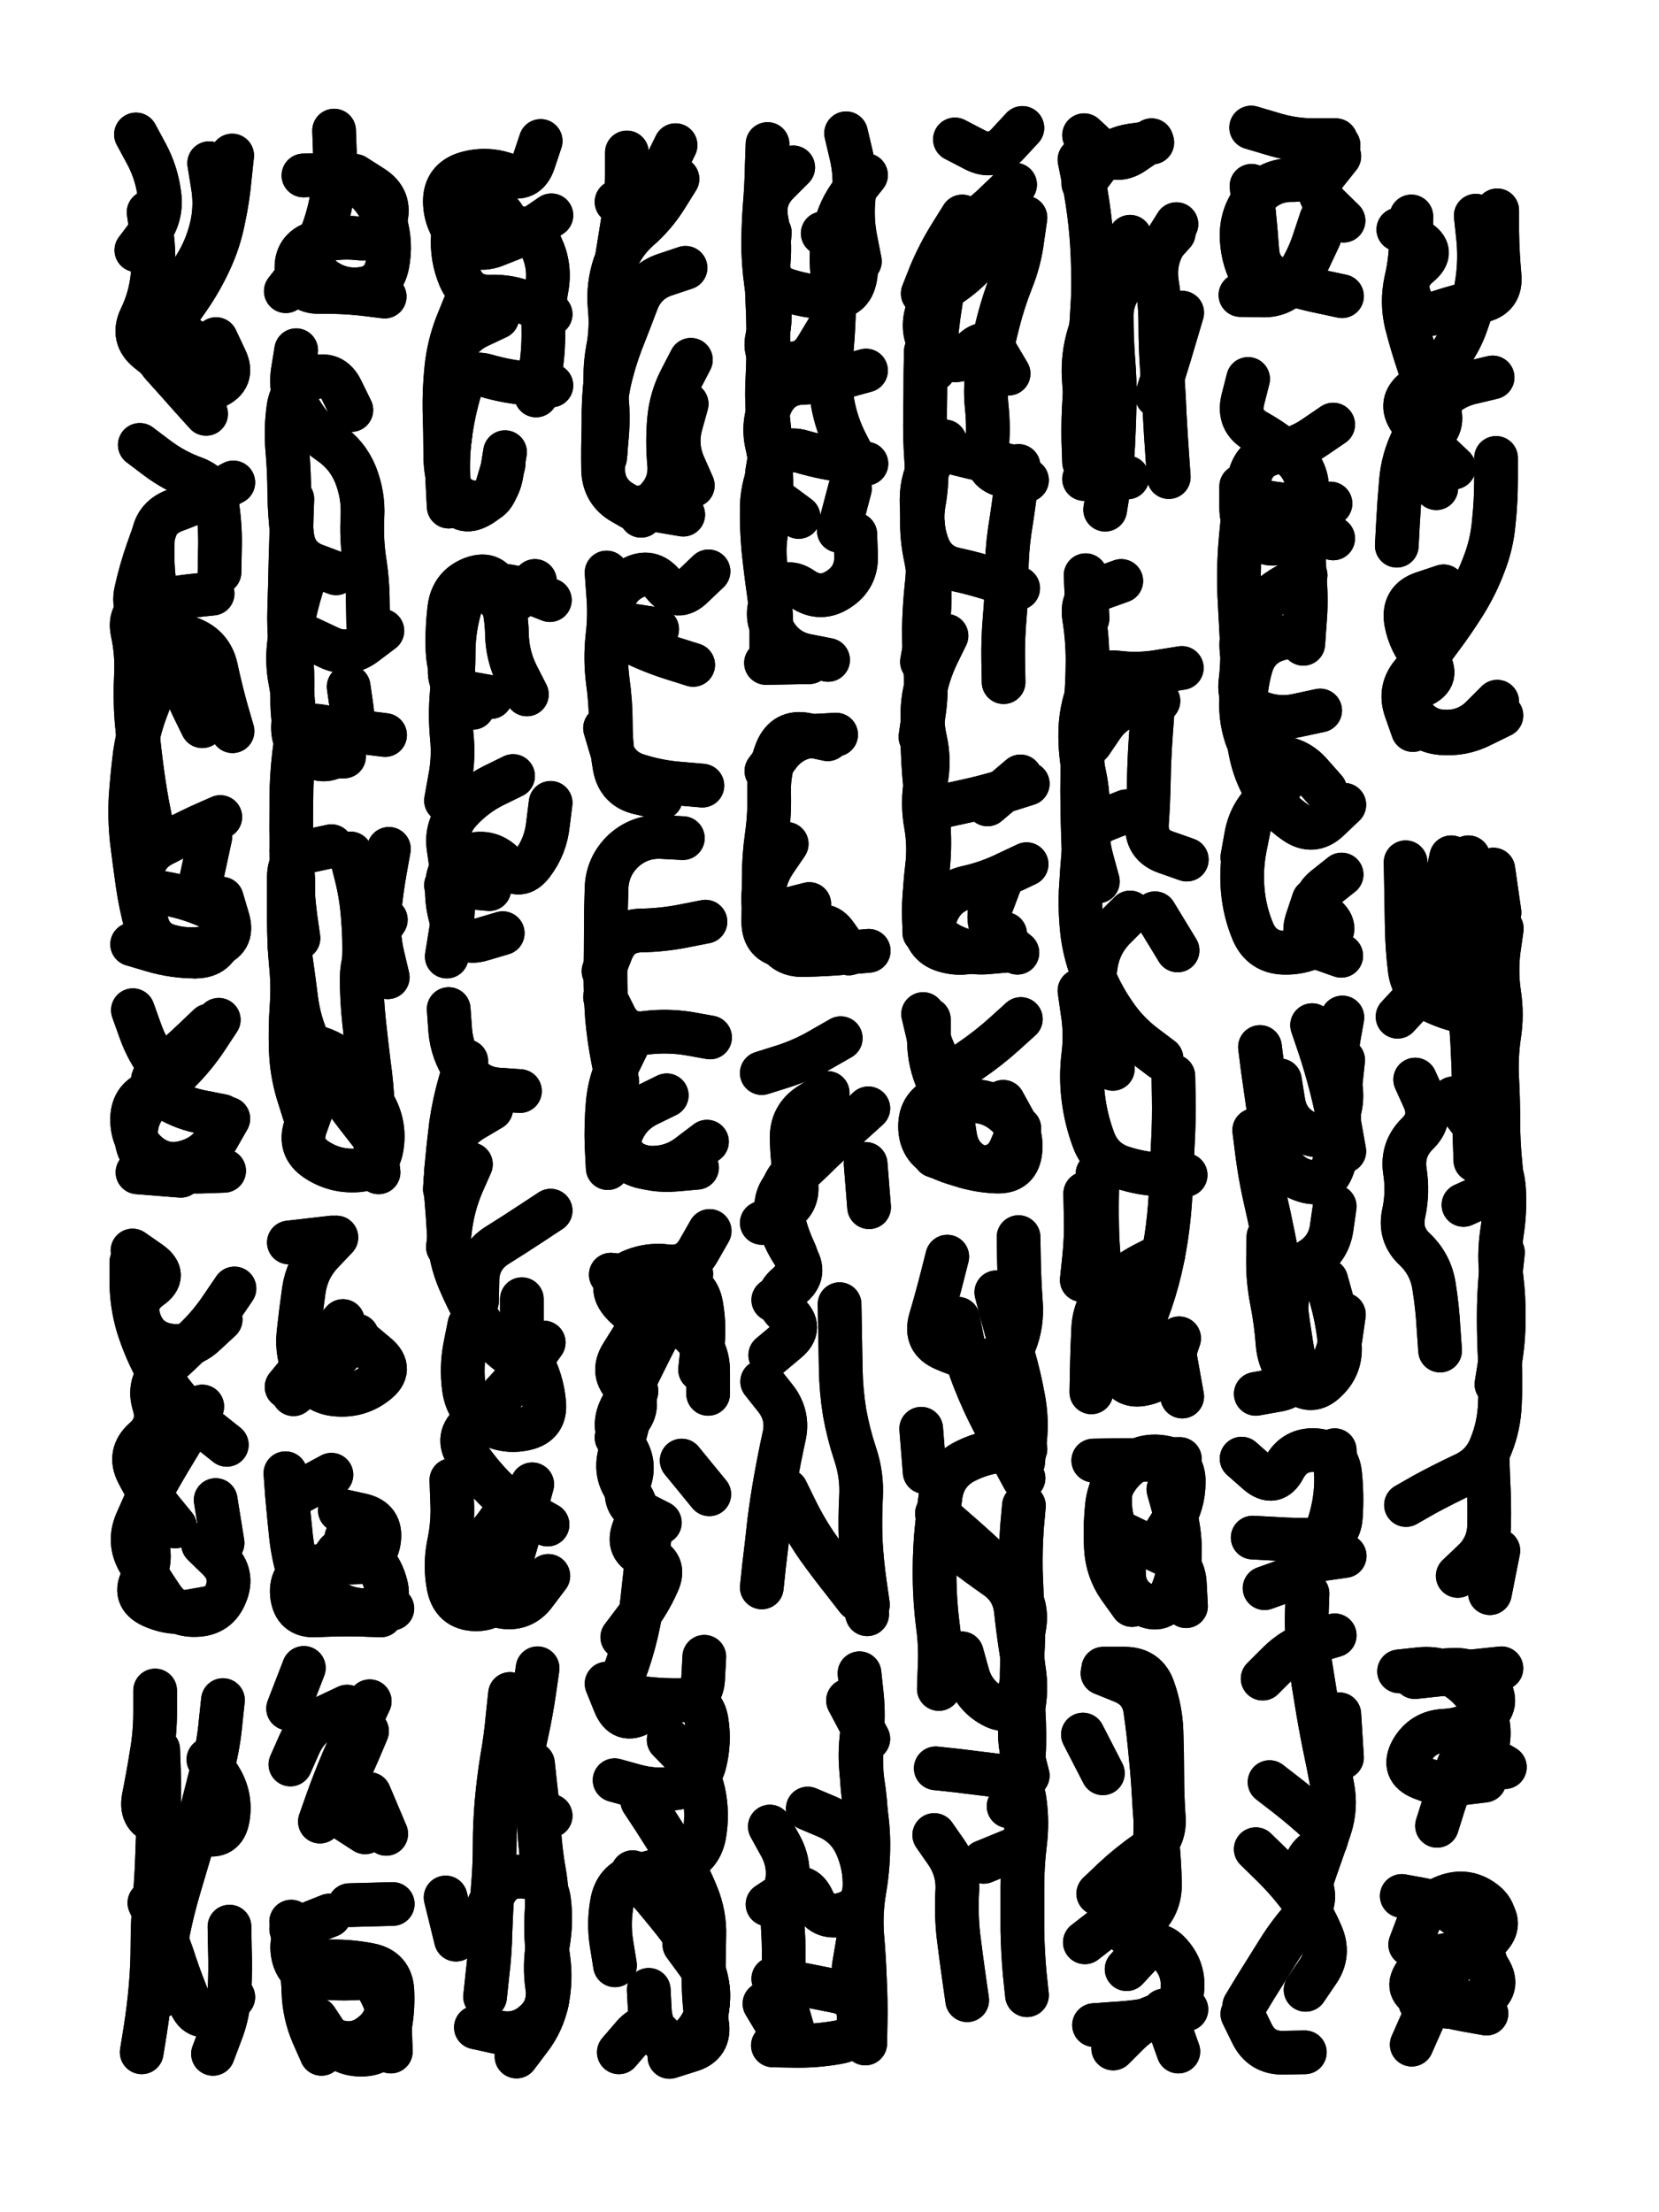 <svg xmlns="http://www.w3.org/2000/svg" viewBox="0 0 4329 5772"><title>Infinite Scribble #2664</title><defs><filter id="piece_2664_3_4_filter" x="-100" y="-100" width="4529" height="5972" filterUnits="userSpaceOnUse"><feTurbulence result="lineShape_distorted_turbulence" type="turbulence" baseFrequency="26315e-6" numOctaves="3"/><feGaussianBlur in="lineShape_distorted_turbulence" result="lineShape_distorted_turbulence_smoothed" stdDeviation="11400e-3"/><feDisplacementMap in="SourceGraphic" in2="lineShape_distorted_turbulence_smoothed" result="lineShape_distorted_results_shifted" scale="13680e-2" xChannelSelector="R" yChannelSelector="G"/><feOffset in="lineShape_distorted_results_shifted" result="lineShape_distorted" dx="-3420e-2" dy="-3420e-2"/><feGaussianBlur in="lineShape_distorted" result="lineShape_1" stdDeviation="5700e-3"/><feColorMatrix in="lineShape_1" result="lineShape" type="matrix" values="1 0 0 0 0  0 1 0 0 0  0 0 1 0 0  0 0 0 6840e-3 -3420e-3"/><feGaussianBlur in="lineShape" result="shrank_blurred" stdDeviation="10000e-3"/><feColorMatrix in="shrank_blurred" result="shrank" type="matrix" values="1 0 0 0 0 0 1 0 0 0 0 0 1 0 0 0 0 0 7200e-3 -3900e-3"/><feColorMatrix in="lineShape" result="border_filled" type="matrix" values="0.5 0 0 0 -0.15  0 0.5 0 0 -0.15  0 0 0.5 0 -0.15  0 0 0 1 0"/><feComposite in="border_filled" in2="shrank" result="border" operator="out"/><feColorMatrix in="lineShape" result="adjustedColor" type="matrix" values="0.95 0 0 0 -0.05  0 0.95 0 0 -0.05  0 0 0.95 0 -0.05  0 0 0 1 0"/><feMorphology in="lineShape" result="frost1_shrink" operator="erode" radius="11400e-3"/><feColorMatrix in="frost1_shrink" result="frost1" type="matrix" values="2 0 0 0 0.05  0 2 0 0 0.05  0 0 2 0 0.05  0 0 0 0.5 0"/><feMorphology in="lineShape" result="frost2_shrink" operator="erode" radius="34200e-3"/><feColorMatrix in="frost2_shrink" result="frost2" type="matrix" values="2 0 0 0 0.35  0 2 0 0 0.35  0 0 2 0 0.35  0 0 0 0.5 0"/><feMerge result="shapes_linestyle_colors"><feMergeNode in="frost1"/><feMergeNode in="frost2"/></feMerge><feTurbulence result="shapes_linestyle_linestyle_turbulence" type="turbulence" baseFrequency="263e-3" numOctaves="2"/><feDisplacementMap in="shapes_linestyle_colors" in2="shapes_linestyle_linestyle_turbulence" result="frost" scale="-76000e-3" xChannelSelector="R" yChannelSelector="G"/><feMerge result="shapes_linestyle"><feMergeNode in="adjustedColor"/><feMergeNode in="frost"/></feMerge><feComposite in="shapes_linestyle" in2="shrank" result="shapes_linestyle_cropped" operator="atop"/><feComposite in="border" in2="shapes_linestyle_cropped" result="shapes" operator="over"/></filter><filter id="piece_2664_3_4_shadow" x="-100" y="-100" width="4529" height="5972" filterUnits="userSpaceOnUse"><feColorMatrix in="SourceGraphic" result="result_blackened" type="matrix" values="0 0 0 0 0  0 0 0 0 0  0 0 0 0 0  0 0 0 0.8 0"/><feGaussianBlur in="result_blackened" result="result_blurred" stdDeviation="34200e-3"/><feComposite in="SourceGraphic" in2="result_blurred" result="result" operator="over"/></filter><filter id="piece_2664_3_4_overall" x="-100" y="-100" width="4529" height="5972" filterUnits="userSpaceOnUse"><feTurbulence result="background_texture_bumps" type="fractalNoise" baseFrequency="63e-3" numOctaves="3"/><feDiffuseLighting in="background_texture_bumps" result="background_texture" surfaceScale="1" diffuseConstant="2" lighting-color="#aaa"><feDistantLight azimuth="225" elevation="20"/></feDiffuseLighting><feColorMatrix in="background_texture" result="background_texturelightened" type="matrix" values="0.6 0 0 0 0.8  0 0.6 0 0 0.8  0 0 0.6 0 0.8  0 0 0 1 0"/><feColorMatrix in="SourceGraphic" result="background_darkened" type="matrix" values="2 0 0 0 -1  0 2 0 0 -1  0 0 2 0 -1  0 0 0 1 0"/><feMorphology in="background_darkened" result="background_glow_1_thicken" operator="dilate" radius="0"/><feColorMatrix in="background_glow_1_thicken" result="background_glow_1_thicken_colored" type="matrix" values="0 0 0 0 0  0 0 0 0 0  0 0 0 0 0  0 0 0 0.7 0"/><feGaussianBlur in="background_glow_1_thicken_colored" result="background_glow_1" stdDeviation="62800e-3"/><feMorphology in="background_darkened" result="background_glow_2_thicken" operator="dilate" radius="0"/><feColorMatrix in="background_glow_2_thicken" result="background_glow_2_thicken_colored" type="matrix" values="0 0 0 0 0  0 0 0 0 0  0 0 0 0 0  0 0 0 0 0"/><feGaussianBlur in="background_glow_2_thicken_colored" result="background_glow_2" stdDeviation="0"/><feComposite in="background_glow_1" in2="background_glow_2" result="background_glow" operator="out"/><feBlend in="background_glow" in2="background_texturelightened" result="background" mode="normal"/></filter><clipPath id="piece_2664_3_4_clip"><rect x="0" y="0" width="4329" height="5772"/></clipPath><g id="layer_3" filter="url(#piece_2664_3_4_filter)" stroke-width="114" stroke-linecap="round" fill="none"><path d="M 433 1840 Q 433 1840 413 1893 Q 394 1946 386 2002 Q 379 2058 375 2114 Q 372 2171 378 2227 Q 385 2284 393 2340 Q 401 2396 416 2450 Q 432 2505 487 2517 L 543 2530 M 439 1416 Q 439 1416 420 1469 Q 401 1523 389 1578 Q 377 1634 429 1657 Q 481 1680 533 1701 Q 586 1722 598 1777 Q 610 1833 625 1887 L 641 1942 M 640 440 Q 640 440 634 496 Q 629 553 617 608 Q 606 664 582 715 Q 558 767 526 813 Q 494 860 457 903 Q 421 946 459 988 Q 497 1030 534 1072 L 572 1114 M 583 2218 L 559 2329 M 389 385 Q 389 385 416 435 Q 443 485 450 541 Q 458 597 424 642 L 390 687 M 399 1195 Q 399 1195 444 1229 Q 489 1263 542 1282 Q 595 1302 602 1358 Q 610 1414 608 1470 L 607 1527" stroke="hsl(32,100%,55%)"/><path d="M 906 375 Q 906 375 908 431 Q 910 488 901 544 Q 892 600 871 652 Q 850 705 815 749 L 780 794" stroke="hsl(64,100%,53%)"/><path d="M 1332 862 Q 1332 862 1281 886 Q 1230 911 1213 965 Q 1197 1019 1206 1075 Q 1216 1131 1207 1187 Q 1199 1243 1202 1299 L 1205 1356 M 1382 652 Q 1382 652 1329 673 Q 1277 695 1236 656 Q 1196 617 1195 560 Q 1195 504 1249 487 Q 1303 471 1356 490 Q 1409 510 1427 456 L 1445 402" stroke="hsl(97,100%,52%)"/><path d="M 1802 501 Q 1802 501 1772 549 Q 1742 597 1699 634 Q 1657 672 1638 725 Q 1620 779 1625 835 Q 1631 892 1620 947 Q 1610 1003 1616 1059 Q 1623 1116 1618 1172 L 1613 1229 M 1837 973 Q 1837 973 1811 1023 Q 1785 1073 1780 1129 Q 1775 1186 1780 1242 Q 1786 1299 1746 1339 L 1707 1380" stroke="hsl(153,100%,48%)"/><path d="M 2087 2236 Q 2087 2236 2055 2283 Q 2024 2330 2026 2386 Q 2029 2443 2071 2480 Q 2114 2518 2149 2473 Q 2184 2429 2216 2475 L 2249 2522 M 2118 1383 Q 2118 1383 2072 1349 Q 2027 1316 2037 1260 Q 2048 1205 2041 1149 Q 2034 1093 2036 1036 Q 2039 980 2039 923 Q 2039 867 2036 810 Q 2033 754 2038 697 L 2043 641 M 2294 491 Q 2294 491 2259 535 Q 2224 580 2212 635 Q 2200 691 2206 747 Q 2212 804 2210 860 Q 2208 917 2202 973 Q 2197 1030 2207 1086 Q 2217 1142 2243 1192 L 2269 1242 M 2216 1951 Q 2216 1951 2159 1954 Q 2103 1957 2068 2001 L 2034 2046 M 2195 1756 Q 2195 1756 2139 1745 Q 2084 1734 2055 1685 Q 2026 1637 2054 1588 Q 2082 1539 2128 1571 Q 2175 1603 2222 1572 Q 2270 1541 2268 1484 L 2266 1428" stroke="hsl(184,100%,48%)"/><path d="M 2504 1693 Q 2504 1693 2479 1744 Q 2455 1795 2445 1851 Q 2436 1907 2448 1962 Q 2461 2018 2450 2073 Q 2440 2129 2450 2185 Q 2460 2241 2453 2297 Q 2446 2354 2446 2410 L 2446 2467 M 2691 1569 Q 2691 1569 2637 1550 Q 2584 1532 2528 1520 Q 2473 1509 2454 1455 Q 2435 1402 2445 1346 Q 2455 1290 2451 1233 Q 2447 1177 2448 1120 Q 2449 1064 2449 1007 L 2450 951 M 2642 2342 Q 2642 2342 2622 2395 Q 2602 2448 2645 2484 L 2689 2520 M 2697 2060 L 2611 2133 M 2545 599 Q 2545 599 2515 647 Q 2485 695 2463 747 L 2442 800 M 2714 1287 Q 2714 1287 2658 1276 Q 2603 1266 2609 1209 Q 2615 1153 2609 1096 Q 2603 1040 2614 984 Q 2625 929 2639 874 Q 2653 819 2674 766 Q 2695 714 2702 658 L 2710 602" stroke="hsl(216,100%,55%)"/><path d="M 2851 451 Q 2851 451 2862 506 Q 2873 562 2879 618 Q 2885 675 2886 731 Q 2888 788 2884 844 Q 2881 901 2875 957 Q 2869 1014 2864 1070 Q 2860 1127 2861 1183 L 2863 1240 M 3104 619 Q 3104 619 3074 667 Q 3045 715 3053 771 Q 3062 827 3062 883 Q 3062 940 3066 996 Q 3071 1053 3073 1109 Q 3076 1166 3080 1222 L 3084 1279" stroke="hsl(198,100%,48%)"/><path d="M 3300 519 Q 3300 519 3305 575 Q 3311 632 3315 688 Q 3319 745 3372 764 Q 3425 784 3480 795 L 3536 807 M 3540 610 Q 3540 610 3499 570 Q 3459 531 3494 486 L 3529 442" stroke="hsl(168,100%,43%)"/><path d="M 3717 599 Q 3717 599 3716 655 Q 3716 712 3703 767 Q 3691 823 3704 878 Q 3718 933 3736 986 Q 3755 1040 3782 1089 Q 3810 1139 3766 1175 Q 3723 1211 3752 1259 L 3782 1308 M 3952 1901 Q 3952 1901 3901 1926 Q 3851 1952 3794 1947 Q 3738 1942 3712 1891 Q 3687 1841 3738 1817 Q 3790 1794 3751 1753 Q 3713 1712 3703 1656 Q 3694 1600 3747 1582 L 3801 1564" stroke="hsl(88,100%,48%)"/><path d="M 850 2922 Q 850 2922 831 2975 Q 813 3029 860 3060 Q 907 3091 963 3088 Q 1020 3086 1030 3030 Q 1040 2974 1014 2924 Q 988 2874 953 2829 Q 919 2785 865 2768 L 811 2751 M 1039 1952 Q 1039 1952 982 1945 Q 926 1939 870 1929 Q 814 1919 805 1975 Q 797 2031 795 2087 Q 794 2144 794 2200 Q 795 2257 796 2313 Q 798 2370 805 2426 L 813 2482 M 949 2261 Q 949 2261 963 2316 Q 977 2371 981 2427 Q 986 2484 984 2540 L 983 2597 M 911 1530 Q 911 1530 858 1510 Q 805 1491 797 1435 Q 790 1379 789 1322 Q 789 1266 784 1209 Q 779 1153 787 1097 Q 796 1041 849 1021 Q 902 1002 926 1053 L 951 1104 M 840 1699 Q 840 1699 891 1723 Q 942 1748 987 1714 L 1032 1680" stroke="hsl(42,100%,54%)"/><path d="M 3462 2383 Q 3462 2383 3444 2437 Q 3427 2491 3480 2509 L 3534 2528 M 3378 2082 Q 3378 2082 3337 2120 Q 3296 2159 3286 2215 L 3276 2271 M 3479 1888 Q 3479 1888 3423 1900 Q 3368 1913 3316 1891 Q 3264 1869 3271 1813 Q 3278 1757 3274 1700 Q 3271 1644 3268 1587 Q 3266 1531 3269 1474 Q 3273 1418 3280 1361 L 3287 1305 M 3291 1023 Q 3291 1023 3277 1078 Q 3264 1133 3313 1160 Q 3363 1188 3405 1225 Q 3448 1262 3445 1318 Q 3443 1375 3439 1431 Q 3435 1488 3439 1544 Q 3444 1601 3439 1657 L 3435 1714" stroke="hsl(115,100%,48%)"/><path d="M 1469 1600 Q 1469 1600 1416 1579 Q 1364 1558 1307 1561 Q 1251 1564 1235 1618 Q 1219 1673 1218 1729 Q 1218 1786 1213 1842 Q 1208 1899 1213 1955 Q 1219 2012 1208 2067 L 1198 2123 M 1346 2469 Q 1346 2469 1292 2485 Q 1238 2502 1217 2449 Q 1197 2396 1201 2339 Q 1205 2283 1259 2266 Q 1313 2250 1351 2291 Q 1390 2333 1424 2287 Q 1458 2242 1464 2185 L 1471 2129" stroke="hsl(60,100%,53%)"/><path d="M 1774 2892 Q 1774 2892 1723 2917 Q 1673 2942 1654 2995 Q 1635 3049 1687 3070 Q 1740 3091 1796 3086 L 1853 3081 M 1759 2116 Q 1759 2116 1703 2103 Q 1648 2091 1638 2035 Q 1628 1979 1628 1922 Q 1628 1866 1620 1810 Q 1613 1754 1619 1697 Q 1626 1641 1621 1584 L 1617 1528 M 1613 2636 Q 1613 2636 1638 2686 Q 1663 2737 1719 2729 Q 1775 2722 1831 2731 L 1887 2741" stroke="hsl(95,100%,54%)"/><path d="M 3096 2842 Q 3096 2842 3097 2898 Q 3098 2955 3095 3011 Q 3092 3068 3090 3124 Q 3088 3181 3081 3237 Q 3074 3293 3061 3348 Q 3048 3403 3028 3456 Q 3008 3509 2990 3562 L 2972 3616 M 2866 3148 Q 2866 3148 2867 3204 Q 2869 3261 2863 3317 L 2857 3374 M 2983 2415 Q 2983 2415 2943 2455 Q 2903 2495 2894 2551 Q 2885 2607 2888 2663 Q 2891 2720 2914 2771 L 2938 2823 M 2960 1550 Q 2960 1550 2907 1569 Q 2854 1589 2863 1645 Q 2872 1701 2872 1757 Q 2872 1814 2867 1870 Q 2863 1927 2860 1983 Q 2858 2040 2858 2096 Q 2858 2153 2860 2209 L 2862 2266 M 3041 1901 Q 3041 1901 3037 1957 Q 3033 2014 3032 2070 Q 3031 2127 3027 2183 Q 3024 2240 3077 2258 L 3131 2277" stroke="hsl(138,100%,49%)"/><path d="M 3703 3961 Q 3703 3961 3752 3933 Q 3802 3906 3853 3882 Q 3905 3859 3925 3806 Q 3946 3754 3948 3697 Q 3951 3641 3948 3584 Q 3945 3528 3945 3471 Q 3945 3415 3950 3358 L 3956 3302 M 3953 2457 Q 3953 2457 3945 2513 Q 3938 2569 3946 2625 Q 3955 2681 3946 2737 Q 3938 2793 3941 2849 Q 3944 2906 3944 2962 Q 3944 3019 3950 3075 Q 3956 3132 3904 3155 L 3853 3178 M 3727 2851 Q 3727 2851 3750 2902 Q 3773 2954 3732 2993 Q 3692 3033 3700 3089 Q 3709 3145 3697 3200 Q 3685 3256 3726 3294 Q 3767 3333 3776 3389 Q 3785 3445 3788 3501 L 3792 3558 M 3821 2271 Q 3821 2271 3809 2326 Q 3798 2382 3784 2437 Q 3770 2492 3764 2548 Q 3758 2605 3719 2646 L 3681 2687 M 3922 4191 L 3944 4080" stroke="hsl(45,100%,53%)"/><path d="M 506 3102 L 393 3093 M 579 2710 Q 579 2710 538 2749 Q 497 2788 453 2824 Q 410 2860 456 2892 Q 503 2924 558 2935 L 614 2946" stroke="hsl(13,100%,53%)"/><path d="M 1453 3537 Q 1453 3537 1420 3583 Q 1387 3629 1348 3670 Q 1310 3712 1266 3747 Q 1222 3783 1253 3830 Q 1285 3877 1324 3917 Q 1364 3957 1413 3984 L 1463 4012 M 1471 3193 Q 1471 3193 1424 3224 Q 1377 3255 1329 3285 Q 1282 3316 1280 3372 L 1279 3429 M 1251 2803 Q 1251 2803 1235 2857 Q 1219 2912 1211 2968 Q 1204 3024 1199 3080 L 1195 3137" stroke="hsl(42,100%,54%)"/><path d="M 2141 3054 Q 2141 3054 2102 3095 Q 2063 3136 2073 3192 Q 2083 3248 2107 3299 Q 2131 3351 2088 3387 Q 2045 3424 2088 3461 Q 2131 3498 2087 3534 L 2044 3570 M 2228 2743 Q 2228 2743 2179 2771 Q 2130 2800 2076 2817 L 2022 2834 M 2293 3071 L 2302 3184 M 2086 3923 Q 2086 3923 2111 3974 Q 2136 4025 2168 4071 Q 2201 4117 2236 4161 L 2271 4206" stroke="hsl(102,100%,52%)"/><path d="M 2473 3050 Q 2473 3050 2526 3069 Q 2579 3089 2635 3091 Q 2692 3093 2697 3036 Q 2702 2980 2660 2942 Q 2618 2904 2561 2907 Q 2505 2910 2482 2858 Q 2459 2807 2458 2750 L 2458 2694" stroke="hsl(183,100%,48%)"/><path d="M 3541 3464 Q 3541 3464 3533 3520 Q 3526 3576 3493 3622 Q 3460 3668 3425 3623 Q 3391 3578 3389 3521 Q 3387 3465 3395 3409 Q 3404 3353 3452 3323 Q 3501 3294 3509 3238 L 3517 3182 M 3374 2853 Q 3374 2853 3383 2909 Q 3392 2965 3443 2989 Q 3494 3013 3518 2962 Q 3543 2911 3530 2856 Q 3518 2801 3527 2745 L 3537 2689" stroke="hsl(68,100%,52%)"/><path d="M 562 3704 Q 562 3704 532 3752 Q 503 3800 474 3848 Q 445 3897 418 3947 Q 392 3997 413 4049 Q 435 4102 407 4151 Q 379 4200 430 4224 Q 482 4248 537 4237 L 593 4227 M 610 3477 Q 610 3477 569 3515 Q 528 3554 472 3544 Q 416 3534 398 3480 Q 380 3427 426 3394 Q 472 3362 426 3329 L 380 3297 M 615 4060 L 597 3948" stroke="hsl(2,100%,51%)"/><path d="M 912 3263 Q 912 3263 873 3304 Q 835 3345 827 3401 Q 819 3457 813 3513 Q 807 3570 833 3620 Q 859 3670 915 3673 Q 972 3677 1016 3642 Q 1061 3607 1018 3570 L 975 3534" stroke="hsl(24,100%,54%)"/><path d="M 1710 4733 Q 1710 4733 1741 4780 Q 1772 4828 1801 4876 Q 1831 4925 1852 4977 Q 1874 5030 1872 5086 Q 1871 5143 1870 5199 Q 1870 5256 1879 5312 Q 1889 5368 1835 5384 L 1781 5401 M 1734 4014 Q 1734 4014 1726 4070 Q 1719 4126 1713 4182 Q 1708 4239 1695 4294 Q 1682 4349 1662 4402 Q 1642 4455 1698 4463 Q 1754 4471 1810 4470 Q 1867 4470 1869 4413 L 1872 4357 M 1813 3845 L 1885 3933 M 1687 3521 Q 1687 3521 1657 3569 Q 1627 3617 1668 3655 Q 1710 3694 1676 3739 L 1643 3785 M 1861 3608 Q 1861 3608 1867 3551 Q 1874 3495 1864 3439 Q 1854 3383 1797 3377 Q 1741 3372 1684 3366 L 1628 3360" stroke="hsl(48,100%,52%)"/><path d="M 2476 4648 Q 2476 4648 2532 4654 Q 2589 4661 2645 4668 Q 2701 4676 2708 4732 Q 2716 4788 2709 4844 Q 2702 4901 2702 4957 Q 2702 5014 2702 5070 Q 2703 5127 2708 5183 L 2714 5240 M 2496 4047 Q 2496 4047 2541 4081 Q 2586 4116 2632 4148 Q 2679 4180 2685 4236 Q 2691 4293 2700 4349 Q 2709 4405 2691 4458 Q 2673 4512 2623 4484 Q 2574 4457 2559 4402 L 2544 4348 M 2534 3475 Q 2534 3475 2545 3530 Q 2557 3586 2578 3638 Q 2599 3691 2625 3741 Q 2652 3791 2678 3841 L 2705 3891 M 2558 5253 Q 2558 5253 2550 5197 Q 2542 5141 2535 5084 Q 2529 5028 2532 4971 Q 2536 4915 2504 4868 L 2472 4822 M 2447 3875 L 2438 3762" stroke="hsl(120,100%,50%)"/><path d="M 915 4085 Q 915 4085 882 4131 Q 850 4177 897 4208 Q 945 4239 1001 4235 L 1058 4231 M 899 3882 L 799 3936" stroke="hsl(16,100%,53%)"/><path d="M 2919 4014 Q 2919 4014 2970 4039 Q 3021 4064 3072 4088 Q 3124 4112 3126 4168 L 3129 4225 M 3113 3841 Q 3113 3841 3056 3842 Q 3000 3844 2943 3844 L 2887 3845" stroke="hsl(82,100%,54%)"/><path d="M 3334 4178 Q 3334 4178 3387 4159 Q 3441 4140 3468 4090 Q 3495 4041 3509 3986 Q 3523 3931 3520 3874 L 3517 3818 M 3441 5226 Q 3441 5226 3473 5179 Q 3505 5133 3482 5081 Q 3460 5029 3426 4983 Q 3392 4938 3351 4898 L 3311 4859 M 3439 5389 Q 3439 5389 3382 5390 Q 3326 5391 3301 5340 L 3276 5289 M 3329 4414 Q 3329 4414 3369 4374 Q 3409 4334 3463 4317 L 3517 4301 M 3536 4620 L 3529 4507" stroke="hsl(44,100%,56%)"/><path d="M 616 4470 Q 616 4470 610 4526 Q 605 4583 591 4638 Q 577 4693 563 4748 Q 549 4803 532 4857 Q 516 4911 500 4965 Q 484 5020 473 5075 Q 463 5131 456 5187 L 450 5244 M 590 5393 Q 590 5393 610 5340 Q 631 5287 633 5230 Q 636 5174 634 5117 L 633 5061" stroke="hsl(320,100%,52%)"/><path d="M 999 4473 Q 999 4473 975 4524 Q 952 4576 929 4628 Q 907 4680 888 4733 L 869 4787 M 786 4492 L 827 4386" stroke="hsl(9,100%,51%)"/><path d="M 1276 5324 Q 1276 5324 1331 5336 Q 1387 5349 1429 5311 Q 1471 5274 1462 5218 Q 1454 5162 1464 5106 Q 1474 5050 1467 4993 Q 1460 4937 1403 4931 Q 1347 4925 1323 4976 L 1299 5028 M 1437 4387 Q 1437 4387 1429 4443 Q 1421 4499 1409 4554 Q 1397 4610 1383 4665 Q 1370 4720 1420 4746 L 1471 4772" stroke="hsl(23,100%,52%)"/><path d="M 2052 5197 Q 2052 5197 2107 5208 Q 2163 5219 2218 5230 Q 2274 5241 2275 5297 Q 2276 5354 2220 5363 Q 2164 5373 2107 5372 L 2051 5371 M 2142 4753 Q 2142 4753 2194 4775 Q 2246 4798 2269 4850 Q 2292 4902 2290 4958 Q 2288 5015 2233 5029 Q 2178 5044 2155 4992 Q 2132 4941 2084 4972 L 2037 5003 M 2247 4471 L 2300 4571" stroke="hsl(58,100%,51%)"/><path d="M 2900 4975 Q 2900 4975 2941 4936 Q 2982 4898 3028 4866 Q 3075 4834 3071 4777 Q 3067 4721 3067 4664 Q 3067 4608 3065 4551 Q 3063 4495 3044 4441 Q 3026 4388 2969 4388 L 2913 4388 M 2974 5172 Q 2974 5172 3012 5131 Q 3051 5090 3088 5132 Q 3126 5174 3119 5230 Q 3113 5287 3057 5299 Q 3002 5311 2945 5314 L 2889 5318 M 2860 4560 L 2912 4661" stroke="hsl(58,100%,52%)"/><path d="M 3771 4394 Q 3771 4394 3827 4391 Q 3884 4389 3917 4435 Q 3950 4481 3904 4514 Q 3859 4548 3802 4550 Q 3746 4553 3718 4602 Q 3691 4652 3743 4673 Q 3796 4695 3852 4687 L 3908 4680" stroke="hsl(26,100%,56%)"/><path d="M 995 5176 Q 995 5176 1023 5225 Q 1051 5274 1052 5330 L 1054 5387 M 946 5005 L 1059 5002 M 873 5393 Q 873 5393 850 5341 Q 828 5289 826 5232 Q 825 5176 809 5121 L 794 5067" stroke="hsl(1,100%,50%)"/><path d="M 3718 5369 Q 3718 5369 3741 5317 Q 3764 5265 3791 5215 Q 3819 5166 3853 5121 Q 3888 5076 3845 5039 Q 3803 5002 3747 4991 L 3692 4981" stroke="hsl(19,100%,57%)"/></g><g id="layer_2" filter="url(#piece_2664_3_4_filter)" stroke-width="114" stroke-linecap="round" fill="none"><path d="M 643 1293 Q 643 1293 593 1320 Q 543 1347 490 1366 Q 437 1386 433 1442 Q 430 1499 437 1555 Q 444 1611 460 1665 Q 476 1720 494 1773 Q 513 1827 537 1878 L 562 1929 M 422 588 Q 422 588 430 644 Q 438 700 432 756 Q 426 813 401 864 Q 377 915 421 950 Q 466 985 505 1026 Q 544 1067 595 1044 Q 647 1021 622 970 L 598 919 M 609 2166 Q 609 2166 557 2189 Q 506 2213 456 2239 Q 406 2266 406 2322 Q 407 2379 416 2435 Q 426 2491 481 2504 Q 536 2518 590 2503 Q 645 2488 629 2433 L 613 2379" stroke="hsl(13,100%,58%)"/><path d="M 892 631 Q 892 631 862 679 Q 832 727 877 761 Q 922 795 978 788 Q 1034 781 1045 725 Q 1056 670 1040 615 Q 1025 561 982 524 Q 939 488 882 490 L 826 492" stroke="hsl(42,100%,59%)"/><path d="M 1473 1040 Q 1473 1040 1416 1035 Q 1360 1031 1305 1015 Q 1251 999 1234 1053 Q 1218 1107 1210 1163 Q 1202 1219 1204 1275 Q 1206 1332 1261 1344 Q 1317 1356 1332 1301 L 1348 1247 M 1471 854 Q 1471 854 1420 830 Q 1369 806 1312 808 Q 1256 810 1234 758 Q 1212 706 1216 649 Q 1220 593 1274 576 Q 1328 559 1354 609 Q 1380 660 1426 628 L 1473 596" stroke="hsl(55,100%,56%)"/><path d="M 1823 733 Q 1823 733 1769 751 Q 1716 769 1696 822 Q 1676 875 1655 928 Q 1635 981 1623 1036 Q 1612 1092 1609 1148 Q 1607 1205 1608 1261 Q 1610 1318 1659 1346 L 1708 1374 M 1797 413 Q 1797 413 1772 464 Q 1747 515 1695 538 L 1643 561 M 1826 1088 Q 1826 1088 1811 1142 Q 1796 1197 1819 1249 L 1842 1301" stroke="hsl(92,100%,55%)"/><path d="M 2146 1762 L 2033 1764 M 2146 2393 Q 2146 2393 2091 2407 Q 2036 2422 2055 2475 Q 2075 2528 2131 2526 Q 2188 2525 2244 2520 L 2301 2515 M 2294 1001 Q 2294 1001 2239 1016 Q 2185 1031 2128 1033 Q 2072 1035 2047 1086 Q 2023 1137 2035 1192 Q 2048 1248 2047 1304 Q 2046 1361 2035 1416 Q 2024 1472 2035 1527 L 2046 1583 M 2104 471 Q 2104 471 2064 511 Q 2024 551 2034 606 Q 2045 662 2040 718 Q 2035 775 2089 792 Q 2143 809 2199 811 Q 2256 814 2266 758 Q 2277 703 2229 673 L 2181 643 M 2223 1419 L 2252 1309" stroke="hsl(123,100%,52%)"/><path d="M 2500 1186 Q 2500 1186 2469 1233 Q 2439 1281 2439 1337 Q 2439 1394 2449 1450 Q 2459 1506 2452 1562 Q 2446 1619 2445 1675 Q 2445 1732 2449 1788 Q 2453 1845 2444 1901 L 2436 1957 M 2713 2289 Q 2713 2289 2662 2313 Q 2611 2338 2556 2350 Q 2501 2363 2479 2415 Q 2457 2467 2506 2495 Q 2555 2524 2611 2519 L 2668 2514 M 2683 516 Q 2683 516 2642 555 Q 2602 595 2555 627 Q 2509 660 2503 716 Q 2497 773 2488 829 Q 2479 885 2475 941 L 2472 998 M 2716 2079 Q 2716 2079 2662 2096 Q 2608 2113 2552 2125 L 2497 2137 M 2692 1250 Q 2692 1250 2685 1306 Q 2678 1363 2669 1419 Q 2661 1475 2661 1531 Q 2661 1588 2656 1644 Q 2651 1701 2652 1757 L 2653 1814" stroke="hsl(181,100%,49%)"/><path d="M 2976 1280 L 2863 1284 M 2983 652 Q 2983 652 2951 698 Q 2919 745 2905 800 Q 2892 855 2875 909 Q 2859 963 2862 1019 L 2866 1076 M 3039 400 Q 3039 400 2992 432 Q 2946 464 2904 425 L 2863 387 M 3053 1067 Q 3053 1067 3070 1013 Q 3087 959 3103 904 L 3119 850" stroke="hsl(150,100%,49%)"/><path d="M 3477 653 Q 3477 653 3453 704 Q 3430 756 3378 779 Q 3327 803 3300 753 Q 3274 703 3274 646 Q 3275 590 3311 547 Q 3348 504 3404 504 Q 3461 505 3494 459 L 3527 413" stroke="hsl(102,100%,50%)"/><path d="M 3938 1229 Q 3938 1229 3938 1285 Q 3938 1342 3932 1398 Q 3927 1455 3906 1508 Q 3886 1561 3856 1609 Q 3826 1657 3792 1702 Q 3759 1748 3721 1790 Q 3684 1832 3702 1885 L 3721 1939 M 3929 1019 Q 3929 1019 3874 1032 Q 3819 1045 3782 1088 Q 3745 1131 3720 1181 Q 3695 1232 3690 1288 Q 3685 1345 3682 1401 L 3679 1458 M 3941 583 Q 3941 583 3941 639 Q 3942 696 3947 752 Q 3953 809 3897 820 Q 3842 831 3788 849 Q 3735 867 3714 814 Q 3693 762 3737 726 Q 3781 690 3732 661 L 3683 633" stroke="hsl(52,100%,52%)"/><path d="M 899 2242 Q 899 2242 843 2254 Q 788 2266 788 2322 Q 788 2379 788 2435 Q 788 2492 793 2548 Q 799 2605 795 2661 Q 791 2718 793 2774 Q 795 2831 811 2885 L 828 2939 M 932 2008 Q 932 2008 875 2010 Q 819 2012 807 1956 Q 795 1901 797 1844 Q 799 1788 793 1731 Q 787 1675 789 1618 Q 791 1562 792 1505 Q 794 1449 795 1392 L 797 1336 M 1041 2434 Q 1041 2434 1010 2481 Q 979 2529 978 2585 Q 978 2642 984 2698 Q 990 2755 997 2811 Q 1005 2867 1007 2923 Q 1009 2980 1015 3036 L 1022 3093 M 995 1664 Q 995 1664 994 1607 Q 994 1551 985 1495 Q 977 1439 980 1382 Q 983 1326 962 1273 Q 941 1221 894 1189 Q 848 1157 819 1108 Q 790 1060 798 1004 L 807 948" stroke="hsl(24,100%,59%)"/><path d="M 3294 2190 Q 3294 2190 3283 2245 Q 3272 2301 3277 2357 Q 3282 2414 3304 2466 Q 3327 2518 3383 2520 Q 3440 2522 3487 2490 Q 3534 2459 3490 2423 Q 3447 2387 3491 2351 L 3535 2316 M 3441 1535 Q 3441 1535 3391 1562 Q 3342 1590 3305 1633 Q 3268 1676 3274 1732 Q 3281 1789 3274 1845 Q 3268 1902 3286 1956 Q 3304 2010 3360 2010 Q 3417 2010 3454 2052 L 3492 2095 M 3513 1142 Q 3513 1142 3466 1174 Q 3420 1206 3364 1215 Q 3308 1224 3295 1279 Q 3282 1334 3337 1344 Q 3393 1355 3449 1351 L 3506 1348" stroke="hsl(66,100%,53%)"/><path d="M 1268 1881 Q 1268 1881 1236 1834 Q 1204 1788 1202 1731 Q 1200 1675 1207 1619 Q 1215 1563 1268 1543 Q 1321 1524 1338 1578 Q 1356 1632 1357 1688 Q 1358 1745 1383 1795 L 1409 1846 M 1373 2059 Q 1373 2059 1322 2084 Q 1272 2109 1234 2151 Q 1196 2193 1205 2249 Q 1214 2305 1216 2361 Q 1219 2418 1209 2474 L 1200 2530" stroke="hsl(41,100%,59%)"/><path d="M 1843 1769 Q 1843 1769 1789 1752 Q 1735 1735 1684 1710 Q 1634 1685 1633 1628 Q 1633 1572 1682 1544 Q 1731 1516 1766 1560 Q 1802 1604 1842 1564 L 1883 1525 M 1675 2754 Q 1675 2754 1650 2805 Q 1625 2856 1620 2912 Q 1615 2969 1617 3025 L 1620 3082 M 1875 2439 Q 1875 2439 1819 2450 Q 1764 2461 1707 2462 Q 1651 2463 1630 2515 L 1609 2568 M 1867 2084 Q 1867 2084 1810 2079 Q 1754 2075 1700 2058 Q 1646 2042 1629 1988 L 1613 1934" stroke="hsl(54,100%,58%)"/><path d="M 2973 2151 Q 2973 2151 2920 2172 Q 2868 2193 2862 2249 Q 2857 2306 2854 2362 Q 2852 2419 2859 2475 Q 2867 2531 2889 2583 Q 2911 2635 2943 2681 Q 2975 2728 3020 2762 L 3065 2796 M 2898 3097 Q 2898 3097 2897 3153 Q 2896 3210 2898 3266 Q 2901 3323 2909 3379 Q 2918 3435 2930 3490 Q 2942 3546 2953 3601 Q 2964 3657 3019 3645 Q 3075 3633 3093 3579 L 3111 3526 M 3057 1863 Q 3057 1863 3001 1871 Q 2945 1880 2912 1926 L 2880 1973 M 3048 2417 L 3107 2514 M 2872 1648 L 2867 1535" stroke="hsl(80,100%,55%)"/><path d="M 3826 2900 Q 3826 2900 3860 2944 Q 3895 2989 3925 3036 Q 3956 3084 3959 3140 Q 3962 3197 3953 3253 Q 3945 3309 3952 3365 Q 3959 3421 3958 3477 Q 3958 3534 3948 3590 L 3939 3646 M 3702 2284 Q 3702 2284 3703 2340 Q 3704 2397 3705 2453 Q 3706 2510 3713 2566 Q 3721 2622 3772 2646 Q 3823 2671 3879 2678 L 3935 2685 M 3931 2303 L 3947 2415 M 3838 4146 Q 3838 4146 3879 4107 Q 3920 4068 3920 4011 Q 3921 3955 3918 3898 L 3916 3842" stroke="hsl(26,100%,57%)"/><path d="M 605 2695 Q 605 2695 574 2742 Q 543 2789 503 2829 Q 463 2869 423 2909 Q 384 2950 390 3006 Q 397 3063 451 3078 Q 506 3093 562 3091 L 619 3089" stroke="hsl(342,100%,56%)"/><path d="M 1373 3952 Q 1373 3952 1341 3998 Q 1309 4045 1267 4083 Q 1226 4121 1256 4168 Q 1287 4216 1342 4226 Q 1398 4237 1431 4191 L 1465 4146 M 1259 3491 Q 1259 3491 1248 3546 Q 1237 3602 1245 3658 Q 1253 3714 1301 3744 Q 1349 3774 1404 3762 Q 1460 3750 1454 3693 Q 1449 3637 1422 3587 Q 1396 3537 1396 3480 L 1396 3424 M 1263 3072 Q 1263 3072 1240 3124 Q 1218 3176 1210 3232 L 1203 3288 M 1391 2881 Q 1391 2881 1334 2877 Q 1278 2873 1246 2826 Q 1214 2780 1209 2723 L 1205 2667" stroke="hsl(22,100%,58%)"/><path d="M 2023 3639 Q 2023 3639 2058 3683 Q 2093 3728 2080 3783 Q 2068 3838 2058 3894 Q 2048 3950 2041 4006 Q 2035 4063 2028 4119 L 2022 4176 M 2300 2926 Q 2300 2926 2258 2964 Q 2216 3002 2175 3041 Q 2135 3081 2092 3118 Q 2049 3155 2063 3210 Q 2077 3265 2109 3311 Q 2142 3358 2097 3392 L 2052 3426 M 2264 4138 L 2297 4246" stroke="hsl(57,100%,57%)"/><path d="M 2698 2693 Q 2698 2693 2656 2731 Q 2614 2769 2567 2801 Q 2520 2833 2518 2889 Q 2517 2946 2527 3002 Q 2537 3058 2589 3079 Q 2642 3101 2674 3054 Q 2706 3008 2679 2958 L 2652 2909" stroke="hsl(120,100%,55%)"/><path d="M 3307 2983 Q 3307 2983 3314 3039 Q 3321 3095 3333 3150 Q 3346 3206 3357 3261 Q 3368 3317 3378 3372 Q 3388 3428 3395 3484 Q 3403 3540 3413 3596 Q 3423 3652 3367 3661 L 3311 3671 M 3458 2709 Q 3458 2709 3476 2762 Q 3494 2816 3508 2871 Q 3522 2926 3532 2982 L 3542 3038" stroke="hsl(43,100%,57%)"/><path d="M 377 3327 Q 377 3327 377 3383 Q 378 3440 394 3494 Q 411 3548 437 3598 Q 464 3648 501 3691 Q 538 3734 582 3769 L 626 3804 M 413 3954 Q 413 3954 390 4006 Q 368 4058 396 4107 Q 425 4156 457 4203 Q 489 4250 545 4248 Q 602 4247 623 4194 Q 645 4142 604 4102 L 564 4063" stroke="hsl(307,100%,58%)"/><path d="M 966 3519 Q 966 3519 927 3560 Q 888 3601 844 3636 L 800 3672" stroke="hsl(5,100%,56%)"/><path d="M 1695 3664 Q 1695 3664 1680 3719 Q 1666 3774 1651 3829 Q 1637 3884 1673 3927 Q 1709 3971 1688 4023 Q 1667 4076 1720 4095 Q 1774 4114 1750 4165 Q 1727 4217 1692 4261 L 1658 4306 M 1820 5108 Q 1820 5108 1853 5153 Q 1887 5199 1882 5255 Q 1878 5312 1837 5351 Q 1796 5390 1759 5346 Q 1723 5303 1686 5346 L 1649 5389 M 1779 4574 Q 1779 4574 1818 4614 Q 1858 4655 1870 4710 Q 1882 4766 1872 4822 Q 1862 4878 1808 4896 Q 1755 4915 1699 4927 Q 1644 4939 1632 4994 Q 1621 5050 1630 5106 L 1639 5162 M 1882 3671 Q 1882 3671 1882 3614 Q 1883 3558 1843 3518 Q 1803 3478 1746 3476 Q 1690 3474 1654 3430 Q 1619 3386 1668 3358 Q 1718 3331 1774 3338 Q 1831 3345 1858 3295 L 1886 3246" stroke="hsl(29,100%,57%)"/><path d="M 2479 3983 Q 2479 3983 2521 4020 Q 2564 4057 2605 4095 Q 2647 4134 2682 4178 Q 2717 4223 2707 4279 Q 2697 4335 2706 4391 Q 2715 4447 2702 4502 Q 2689 4557 2702 4612 L 2716 4667 M 2634 3406 Q 2634 3406 2648 3461 Q 2663 3516 2678 3570 Q 2694 3625 2704 3680 Q 2715 3736 2709 3792 L 2704 3849 M 2601 4892 L 2706 4849" stroke="hsl(70,100%,56%)"/><path d="M 779 3878 Q 779 3878 783 3934 Q 788 3991 794 4047 Q 801 4104 819 4157 Q 837 4211 891 4228 Q 945 4246 1000 4235 Q 1056 4224 1041 4169 Q 1027 4115 982 4080 L 938 4046" stroke="hsl(351,100%,55%)"/><path d="M 3063 4053 Q 3063 4053 3093 4005 Q 3123 3958 3123 3901 Q 3124 3845 3068 3836 Q 3012 3827 2971 3865 Q 2930 3904 2923 3960 Q 2917 4017 2920 4073 Q 2923 4130 2955 4176 L 2988 4222" stroke="hsl(50,100%,59%)"/><path d="M 3281 5268 Q 3281 5268 3310 5220 Q 3340 5172 3370 5124 Q 3400 5076 3438 5034 Q 3477 4993 3450 4943 Q 3424 4893 3471 4861 Q 3518 4830 3477 4791 Q 3436 4753 3391 4718 L 3347 4684 M 3431 4110 L 3543 4094" stroke="hsl(24,100%,61%)"/><path d="M 424 4999 Q 424 4999 448 5050 Q 473 5101 490 5155 Q 508 5209 530 5261 Q 552 5313 597 5279 L 643 5245 M 439 4445 Q 439 4445 439 4501 Q 439 4558 429 4614 Q 420 4670 409 4725 Q 399 4781 454 4792 Q 510 4804 565 4818 Q 620 4833 629 4777 Q 638 4721 608 4673 L 578 4625" stroke="hsl(277,100%,58%)"/><path d="M 998 4715 L 1042 4819 M 940 4487 Q 940 4487 889 4511 Q 838 4535 815 4586 L 792 4638" stroke="hsl(325,100%,55%)"/><path d="M 1365 4454 Q 1365 4454 1359 4510 Q 1354 4567 1344 4623 Q 1335 4679 1330 4735 Q 1325 4792 1325 4848 Q 1325 4905 1320 4961 Q 1316 5018 1314 5074 Q 1313 5131 1306 5187 L 1300 5244" stroke="hsl(3,100%,54%)"/><path d="M 2296 4851 Q 2296 4851 2295 4794 Q 2294 4738 2285 4682 Q 2276 4626 2282 4569 Q 2289 4513 2283 4456 L 2277 4400 M 2262 5165 L 2281 5053 M 2043 4800 Q 2043 4800 2070 4849 Q 2098 4899 2086 4954 Q 2074 5010 2077 5066 Q 2081 5123 2078 5179 Q 2075 5236 2091 5290 L 2107 5345" stroke="hsl(39,100%,56%)"/><path d="M 2978 5082 Q 2978 5082 3020 5044 Q 3062 5006 3061 4949 Q 3060 4893 3054 4836 Q 3048 4780 3045 4723 Q 3042 4667 3036 4610 Q 3031 4554 3023 4498 Q 3016 4442 2963 4421 L 2911 4400 M 2939 5379 Q 2939 5379 2979 5339 Q 3019 5299 3074 5288 L 3130 5277" stroke="hsl(39,100%,58%)"/><path d="M 3726 4410 Q 3726 4410 3782 4404 Q 3839 4399 3895 4393 L 3952 4387 M 3784 4798 Q 3784 4798 3801 4744 Q 3818 4690 3841 4638 Q 3864 4587 3912 4616 L 3961 4645" stroke="hsl(7,100%,59%)"/><path d="M 859 5302 Q 859 5302 890 5349 Q 922 5396 978 5395 Q 1035 5395 1048 5340 Q 1061 5285 1058 5228 Q 1055 5172 999 5161 Q 944 5150 887 5152 Q 831 5155 812 5101 L 794 5048" stroke="hsl(305,100%,57%)"/><path d="M 3714 5108 Q 3714 5108 3734 5055 Q 3754 5002 3807 4982 Q 3860 4962 3905 4995 Q 3951 5029 3921 5077 Q 3891 5125 3920 5173 Q 3950 5221 3901 5249 Q 3852 5278 3796 5268 L 3740 5258" stroke="hsl(0,100%,60%)"/></g><g id="layer_1" filter="url(#piece_2664_3_4_filter)" stroke-width="114" stroke-linecap="round" fill="none"><path d="M 589 1583 Q 589 1583 532 1589 Q 476 1595 422 1612 Q 368 1629 380 1684 Q 392 1740 389 1796 Q 386 1853 390 1909 Q 395 1966 402 2022 Q 409 2079 419 2134 L 430 2190 M 580 460 Q 580 460 589 516 Q 599 572 586 627 Q 573 682 543 730 Q 514 779 475 820 Q 436 861 484 890 Q 533 919 575 956 L 617 994 M 379 2498 Q 379 2498 433 2514 Q 488 2530 544 2530 Q 601 2530 612 2474 Q 624 2419 572 2397 Q 520 2375 464 2365 L 408 2356" stroke="hsl(339,100%,62%)"/><path d="M 1038 808 Q 1038 808 981 801 Q 925 795 868 796 Q 812 797 808 740 Q 804 684 858 667 Q 912 650 968 656 Q 1025 663 1040 608 Q 1055 554 1007 523 L 960 493" stroke="hsl(23,100%,64%)"/><path d="M 1246 832 Q 1246 832 1225 884 Q 1205 937 1199 993 Q 1193 1050 1194 1106 Q 1196 1163 1196 1219 Q 1196 1276 1216 1329 Q 1236 1382 1285 1354 Q 1334 1326 1343 1270 L 1352 1214 M 1229 548 Q 1229 548 1269 587 Q 1310 626 1366 626 Q 1423 627 1447 678 Q 1471 729 1461 785 Q 1451 841 1452 897 Q 1453 954 1443 1010 L 1433 1066" stroke="hsl(36,100%,63%)"/><path d="M 1670 432 Q 1670 432 1670 488 Q 1670 545 1661 601 Q 1652 657 1643 713 Q 1634 769 1634 825 Q 1634 882 1625 938 Q 1617 994 1612 1050 Q 1607 1107 1610 1163 L 1614 1220 M 1817 1377 L 1705 1358" stroke="hsl(54,100%,59%)"/><path d="M 2295 1244 Q 2295 1244 2239 1236 Q 2183 1229 2128 1213 Q 2074 1197 2049 1247 Q 2024 1298 2022 1354 Q 2021 1411 2026 1467 Q 2032 1524 2040 1580 Q 2048 1636 2047 1692 L 2047 1749 M 2037 410 Q 2037 410 2035 466 Q 2034 523 2029 579 Q 2025 636 2026 692 Q 2028 749 2038 804 Q 2049 860 2036 915 Q 2024 971 2080 981 Q 2136 991 2165 942 L 2194 894 M 2242 382 Q 2242 382 2255 437 Q 2268 492 2262 548 Q 2256 605 2267 660 L 2278 716 M 2194 1963 Q 2194 1963 2138 1951 Q 2083 1940 2061 1992 Q 2040 2045 2041 2101 Q 2043 2158 2035 2214 Q 2027 2270 2027 2326 Q 2027 2383 2026 2439 Q 2026 2496 2082 2503 L 2138 2511" stroke="hsl(70,100%,59%)"/><path d="M 2682 1253 Q 2682 1253 2626 1240 Q 2571 1228 2516 1214 Q 2461 1200 2453 1256 Q 2446 1312 2441 1368 Q 2437 1425 2448 1480 Q 2460 1536 2460 1592 Q 2460 1649 2450 1705 L 2440 1761 M 2626 668 Q 2626 668 2589 710 Q 2552 753 2504 783 Q 2456 813 2448 869 Q 2441 925 2486 959 Q 2531 993 2570 952 Q 2609 911 2637 960 L 2666 1009 M 2526 398 Q 2526 398 2576 424 Q 2626 451 2664 409 L 2702 368 M 2657 2471 Q 2657 2471 2608 2500 Q 2560 2530 2505 2516 Q 2450 2503 2446 2446 Q 2442 2390 2451 2334 Q 2460 2278 2459 2221 Q 2458 2165 2451 2109 Q 2444 2053 2442 1996 L 2440 1940" stroke="hsl(117,100%,57%)"/><path d="M 3097 642 Q 3097 642 3059 684 Q 3021 726 2978 763 Q 2936 800 2935 856 Q 2935 913 2939 969 Q 2944 1026 2943 1082 Q 2942 1139 2939 1195 Q 2936 1252 2927 1308 L 2918 1364 M 3041 406 Q 3041 406 2985 414 Q 2929 423 2895 468 L 2861 513" stroke="hsl(88,100%,56%)"/><path d="M 3482 605 Q 3482 605 3464 659 Q 3447 713 3415 760 Q 3384 807 3327 805 L 3271 804 M 3299 367 Q 3299 367 3353 383 Q 3407 400 3463 400 L 3520 400" stroke="hsl(58,100%,55%)"/><path d="M 3885 597 Q 3885 597 3891 653 Q 3897 710 3889 766 Q 3881 822 3862 875 Q 3844 929 3808 973 Q 3773 1017 3727 1050 Q 3682 1084 3714 1130 Q 3746 1177 3787 1215 L 3828 1254 M 3941 1865 Q 3941 1865 3901 1905 Q 3861 1945 3804 1943 Q 3748 1942 3718 1894 Q 3689 1846 3741 1824 Q 3793 1802 3759 1756 Q 3726 1711 3712 1656 Q 3698 1601 3753 1589 L 3809 1578" stroke="hsl(33,100%,58%)"/><path d="M 794 2254 Q 794 2254 798 2310 Q 803 2367 794 2423 Q 785 2479 793 2535 Q 801 2591 808 2647 Q 816 2703 839 2754 Q 862 2806 895 2851 Q 929 2897 963 2942 L 998 2987 M 830 1537 Q 830 1537 814 1591 Q 799 1646 790 1702 Q 781 1758 792 1813 Q 803 1869 799 1925 Q 795 1982 846 2007 Q 897 2032 928 1985 Q 960 1938 952 1882 L 944 1826 M 1049 2249 Q 1049 2249 1039 2305 Q 1029 2361 1024 2417 Q 1020 2474 1033 2529 L 1046 2584" stroke="hsl(4,100%,62%)"/><path d="M 3424 1687 Q 3424 1687 3369 1702 Q 3315 1718 3299 1772 Q 3283 1827 3284 1883 Q 3286 1940 3297 1995 Q 3308 2051 3337 2099 Q 3367 2147 3413 2179 Q 3460 2212 3501 2173 L 3542 2134 M 3273 1303 Q 3273 1303 3273 1359 Q 3273 1416 3322 1443 Q 3372 1471 3397 1420 Q 3423 1370 3468 1404 L 3513 1439" stroke="hsl(43,100%,59%)"/><path d="M 1315 1853 Q 1315 1853 1259 1843 Q 1203 1833 1208 1776 Q 1213 1720 1211 1663 Q 1209 1607 1251 1570 Q 1294 1533 1322 1582 Q 1351 1631 1390 1590 L 1430 1550 M 1311 2354 L 1198 2344" stroke="hsl(22,100%,64%)"/><path d="M 1816 2221 Q 1816 2221 1759 2218 Q 1703 2216 1661 2254 Q 1620 2293 1617 2349 Q 1615 2406 1615 2462 Q 1615 2519 1614 2575 Q 1614 2632 1618 2688 Q 1623 2745 1634 2800 L 1645 2856 M 1749 1676 L 1637 1659 M 1879 3013 Q 1879 3013 1834 3047 Q 1790 3082 1733 3081 Q 1677 3081 1652 3030 L 1627 2979" stroke="hsl(36,100%,65%)"/><path d="M 3099 3566 L 3119 3678 M 3070 3307 Q 3070 3307 3019 3333 Q 2969 3359 2930 3400 Q 2891 3441 2887 3497 Q 2884 3554 2883 3610 L 2882 3667 M 2851 2619 Q 2851 2619 2859 2675 Q 2868 2731 2861 2787 Q 2854 2843 2861 2899 Q 2868 2956 2888 3009 Q 2908 3062 2961 3080 Q 3015 3098 3071 3099 L 3128 3100 M 3118 1777 Q 3118 1777 3062 1786 Q 3006 1796 2950 1789 Q 2894 1782 2874 1835 Q 2854 1888 2853 1944 Q 2852 2001 2864 2056 Q 2876 2112 2872 2168 Q 2869 2225 2884 2279 L 2899 2334" stroke="hsl(49,100%,60%)"/><path d="M 3866 2271 Q 3866 2271 3864 2327 Q 3863 2384 3861 2440 Q 3859 2497 3860 2553 Q 3862 2610 3868 2666 Q 3875 2723 3877 2779 Q 3880 2836 3880 2892 Q 3880 2949 3882 3005 L 3884 3062" stroke="hsl(6,100%,60%)"/><path d="M 630 2953 Q 630 2953 602 3002 Q 574 3051 519 3066 Q 465 3082 421 3046 Q 378 3010 379 2953 Q 380 2897 434 2881 Q 489 2866 454 2821 Q 419 2777 400 2723 L 381 2670" stroke="hsl(291,100%,64%)"/><path d="M 1316 2927 Q 1316 2927 1267 2956 Q 1219 2985 1206 3040 Q 1194 3096 1198 3152 Q 1203 3209 1206 3265 Q 1210 3322 1232 3374 Q 1254 3426 1282 3475 Q 1310 3524 1354 3559 L 1399 3594 M 1423 3907 Q 1423 3907 1408 3962 Q 1394 4017 1378 4071 Q 1362 4126 1346 4180 Q 1330 4235 1273 4233 Q 1217 4231 1205 4175 Q 1194 4120 1205 4064 Q 1217 4009 1214 3952 L 1212 3896" stroke="hsl(3,100%,61%)"/><path d="M 2225 3437 Q 2225 3437 2226 3493 Q 2227 3550 2228 3606 Q 2229 3663 2238 3719 Q 2248 3775 2266 3829 Q 2284 3883 2281 3939 Q 2278 3996 2280 4052 Q 2283 4109 2291 4165 L 2299 4221 M 2194 2886 Q 2194 2886 2146 2917 Q 2099 2948 2100 3004 Q 2101 3061 2111 3116 Q 2122 3172 2072 3198 L 2022 3225" stroke="hsl(38,100%,63%)"/><path d="M 2694 2978 Q 2694 2978 2672 3030 Q 2650 3082 2593 3080 Q 2537 3079 2486 3054 Q 2435 3030 2435 2973 Q 2435 2917 2488 2897 Q 2541 2878 2505 2834 Q 2470 2790 2456 2735 L 2443 2680" stroke="hsl(68,100%,61%)"/><path d="M 3495 3375 Q 3495 3375 3510 3429 Q 3525 3484 3530 3540 Q 3536 3597 3495 3636 Q 3455 3676 3414 3637 Q 3373 3598 3368 3541 Q 3364 3485 3353 3429 Q 3342 3374 3343 3317 L 3344 3261 M 3322 2766 Q 3322 2766 3329 2822 Q 3337 2878 3345 2934 Q 3353 2990 3369 3044 Q 3385 3099 3439 3115 Q 3493 3132 3512 3079 Q 3532 3026 3529 2969 Q 3527 2913 3533 2856 L 3539 2800" stroke="hsl(24,100%,62%)"/><path d="M 646 3396 Q 646 3396 614 3443 Q 583 3490 542 3529 Q 502 3568 460 3606 Q 419 3645 436 3699 Q 453 3753 410 3790 Q 368 3828 394 3878 Q 420 3929 455 3973 L 491 4017" stroke="hsl(270,100%,63%)"/><path d="M 929 3481 Q 929 3481 892 3523 Q 855 3566 818 3609 L 782 3653 M 901 3263 L 788 3276" stroke="hsl(312,100%,62%)"/><path d="M 1685 4919 Q 1685 4919 1722 4962 Q 1759 5005 1794 5049 Q 1829 5094 1856 5143 Q 1884 5193 1882 5249 Q 1881 5306 1853 5355 Q 1826 5405 1780 5372 Q 1734 5339 1730 5282 L 1727 5226 M 1838 3358 Q 1838 3358 1810 3407 Q 1783 3457 1756 3507 Q 1730 3557 1705 3608 Q 1680 3659 1654 3709 Q 1629 3760 1662 3805 Q 1696 3851 1675 3903 Q 1655 3956 1705 3981 L 1756 4007 M 1638 4679 Q 1638 4679 1692 4694 Q 1747 4709 1803 4699 Q 1859 4690 1873 4635 Q 1887 4580 1878 4524 Q 1869 4468 1812 4471 Q 1756 4474 1707 4503 Q 1659 4532 1638 4479 L 1617 4427" stroke="hsl(9,100%,60%)"/><path d="M 2666 4747 Q 2666 4747 2686 4694 Q 2707 4641 2707 4584 Q 2708 4528 2703 4471 Q 2698 4415 2702 4358 Q 2706 4302 2703 4245 Q 2700 4189 2698 4132 Q 2697 4076 2701 4019 L 2706 3963 M 2484 4441 Q 2484 4441 2486 4384 Q 2489 4328 2481 4272 Q 2474 4216 2473 4159 Q 2472 4103 2476 4046 Q 2481 3990 2489 3934 Q 2498 3878 2547 3850 Q 2597 3823 2653 3819 L 2710 3815 M 2506 3313 Q 2506 3313 2492 3368 Q 2478 3423 2462 3477 Q 2446 3532 2498 3554 Q 2550 3577 2606 3585 Q 2662 3593 2682 3540 Q 2703 3488 2698 3431 Q 2694 3375 2693 3318 L 2692 3262" stroke="hsl(44,100%,62%)"/><path d="M 1028 4249 Q 1028 4249 971 4247 Q 915 4246 858 4249 Q 802 4252 796 4195 Q 791 4139 846 4125 Q 901 4112 957 4111 Q 1014 4111 1023 4055 Q 1032 3999 976 3987 L 921 3975" stroke="hsl(295,100%,63%)"/><path d="M 3083 3920 Q 3083 3920 3098 3974 Q 3114 4029 3113 4085 Q 3113 4142 3090 4194 Q 3068 4246 3017 4220 Q 2967 4195 2967 4138 Q 2968 4082 2946 4029 Q 2925 3977 2933 3921 L 2941 3865" stroke="hsl(30,100%,66%)"/><path d="M 3449 4966 Q 3449 4966 3467 4912 Q 3486 4859 3504 4805 Q 3522 4751 3511 4695 Q 3501 4640 3489 4584 Q 3478 4529 3469 4473 Q 3460 4417 3451 4361 Q 3443 4305 3444 4248 L 3446 4192 M 3303 4046 Q 3303 4046 3359 4049 Q 3416 4053 3472 4051 Q 3529 4049 3533 3992 Q 3537 3936 3531 3879 Q 3525 3823 3468 3818 Q 3412 3814 3385 3864 Q 3359 3914 3316 3877 L 3274 3840" stroke="hsl(6,100%,64%)"/><path d="M 447 4599 Q 447 4599 449 4655 Q 451 4712 448 4768 Q 446 4825 444 4881 Q 442 4938 437 4994 Q 432 5051 432 5107 Q 432 5164 427 5220 Q 422 5277 413 5333 L 404 5389" stroke="hsl(249,100%,62%)"/><path d="M 992 4551 Q 992 4551 970 4603 Q 948 4655 920 4704 Q 892 4753 939 4784 L 987 4815" stroke="hsl(282,100%,62%)"/><path d="M 1425 4636 Q 1425 4636 1431 4692 Q 1438 4749 1441 4805 Q 1444 4862 1454 4918 Q 1464 4974 1460 5030 Q 1457 5087 1465 5143 Q 1473 5199 1462 5254 Q 1451 5310 1416 5355 L 1382 5400 M 1197 4985 L 1224 5095" stroke="hsl(310,100%,60%)"/><path d="M 2292 5366 Q 2292 5366 2293 5309 Q 2294 5253 2291 5196 Q 2289 5140 2284 5083 Q 2280 5027 2289 4971 Q 2299 4915 2300 4858 Q 2301 4802 2291 4746 Q 2282 4690 2282 4633 L 2282 4577 M 2029 5262 L 2087 5359" stroke="hsl(19,100%,61%)"/><path d="M 2865 5102 Q 2865 5102 2910 5067 Q 2955 5033 3001 5000 Q 3047 4968 3047 4911 Q 3048 4855 3049 4798 Q 3051 4742 3045 4685 Q 3040 4629 3034 4572 Q 3028 4516 3019 4460 L 3010 4404 M 3071 5280 L 3109 5387" stroke="hsl(19,100%,63%)"/><path d="M 3890 4662 Q 3890 4662 3909 4609 Q 3929 4556 3909 4503 Q 3889 4450 3843 4417 Q 3798 4384 3741 4389 L 3685 4395" stroke="hsl(320,100%,64%)"/><path d="M 856 5342 Q 856 5342 910 5359 Q 964 5377 1007 5340 Q 1051 5304 1042 5248 Q 1033 5192 976 5195 Q 920 5199 863 5193 Q 807 5187 798 5131 Q 789 5075 841 5053 L 894 5032" stroke="hsl(268,100%,63%)"/><path d="M 3768 4999 Q 3768 4999 3823 4986 Q 3878 4973 3918 5013 Q 3958 5053 3918 5092 Q 3878 5132 3821 5134 Q 3765 5136 3730 5181 Q 3696 5226 3748 5247 Q 3801 5268 3857 5278 L 3913 5288" stroke="hsl(300,100%,68%)"/></g></defs><g filter="url(#piece_2664_3_4_overall)" clip-path="url(#piece_2664_3_4_clip)"><use href="#layer_3"/><use href="#layer_2"/><use href="#layer_1"/></g><g clip-path="url(#piece_2664_3_4_clip)"><use href="#layer_3" filter="url(#piece_2664_3_4_shadow)"/><use href="#layer_2" filter="url(#piece_2664_3_4_shadow)"/><use href="#layer_1" filter="url(#piece_2664_3_4_shadow)"/></g></svg>